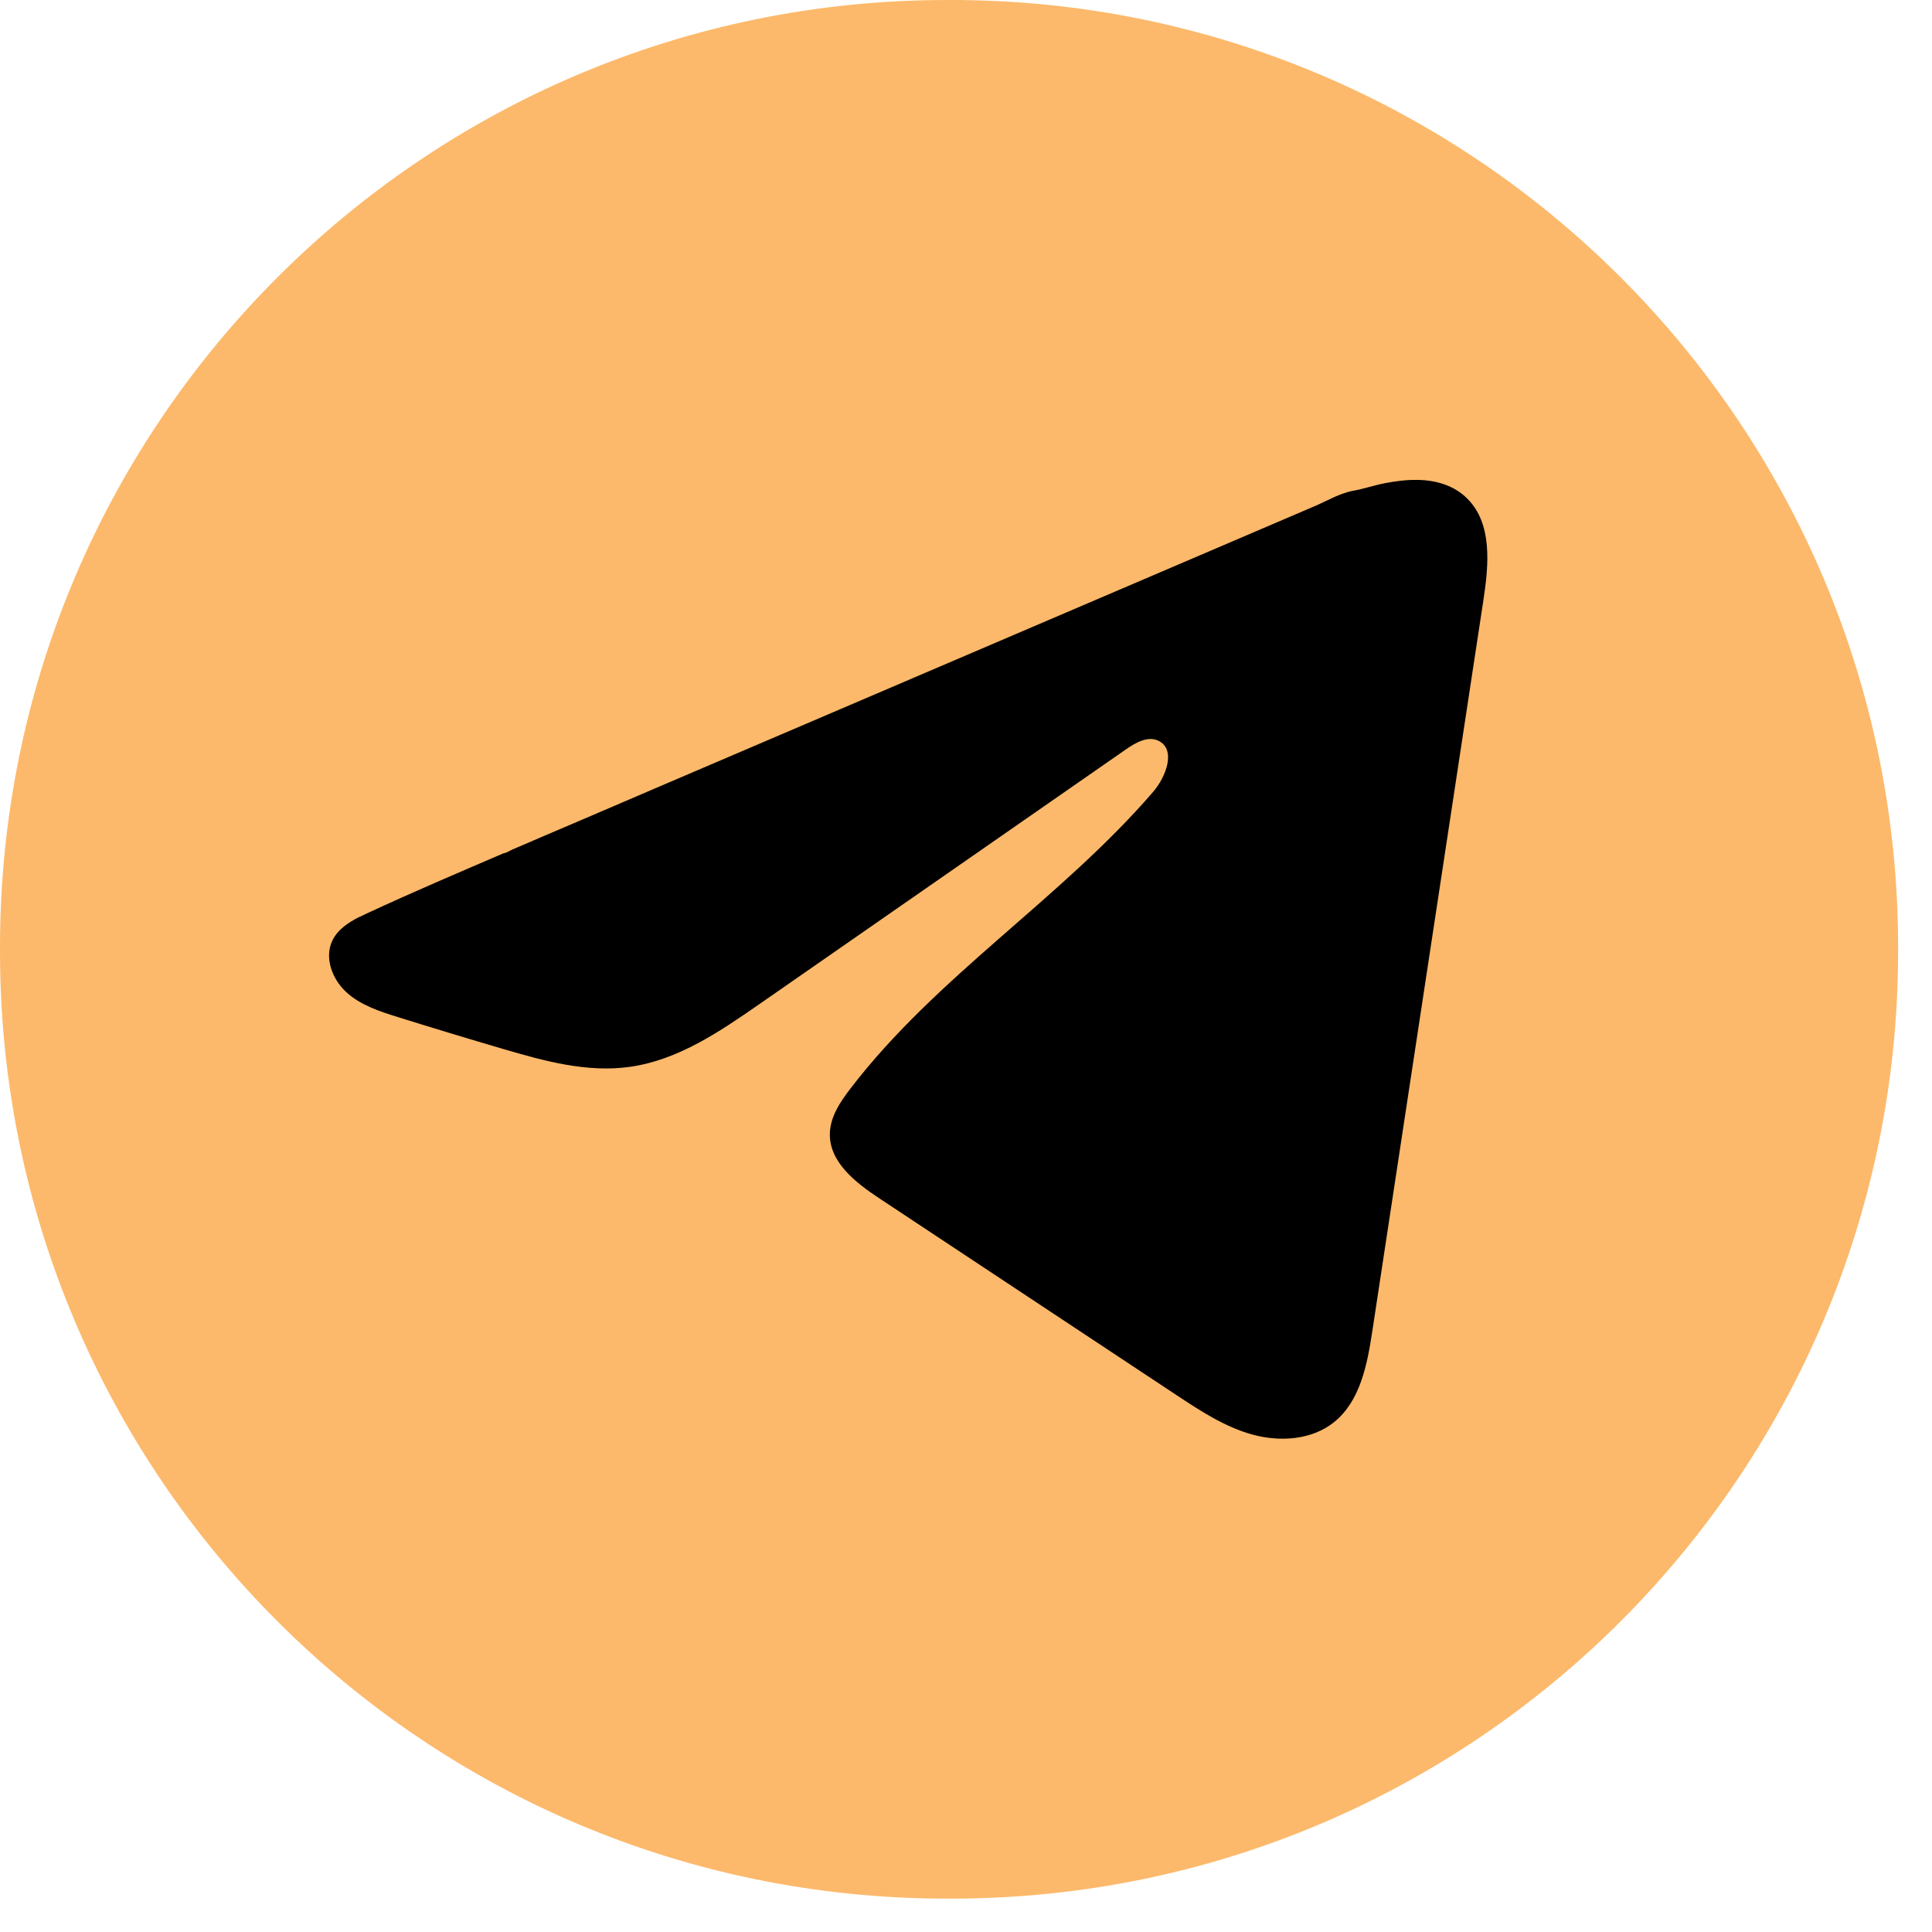 <?xml version="1.0" encoding="UTF-8"?> <svg xmlns="http://www.w3.org/2000/svg" width="55" height="55" viewBox="0 0 55 55" fill="none"><path d="M27.079 0H26.956C12.069 0 0 12.072 0 26.964V27.087C0 41.978 12.069 54.05 26.956 54.05H27.079C41.966 54.05 54.035 41.978 54.035 27.087V26.964C54.035 12.072 41.966 0 27.079 0Z" fill="#FCB96B"></path><path d="M10.234 26.104C10.31 26.066 10.386 26.03 10.459 25.996C11.743 25.401 13.043 24.845 14.342 24.288C14.412 24.288 14.529 24.206 14.596 24.18C14.696 24.136 14.796 24.095 14.897 24.051C15.09 23.968 15.283 23.886 15.474 23.803C15.86 23.638 16.244 23.474 16.631 23.309L18.942 22.318C20.483 21.659 22.026 20.998 23.567 20.34C25.108 19.681 26.651 19.02 28.192 18.361C29.733 17.702 31.276 17.041 32.817 16.382C34.358 15.723 35.901 15.062 37.441 14.403C37.784 14.255 38.155 14.036 38.523 13.971C38.831 13.916 39.132 13.81 39.443 13.752C40.031 13.64 40.681 13.594 41.245 13.839C41.44 13.924 41.62 14.043 41.769 14.193C42.485 14.901 42.384 16.064 42.233 17.06C41.178 24.002 40.124 30.946 39.068 37.888C38.924 38.84 38.727 39.886 37.975 40.488C37.339 40.997 36.434 41.054 35.649 40.838C34.863 40.62 34.17 40.164 33.491 39.715C30.672 37.848 27.851 35.981 25.032 34.114C24.362 33.671 23.616 33.091 23.624 32.287C23.628 31.802 23.917 31.37 24.213 30.986C26.662 27.789 30.197 25.593 32.826 22.544C33.197 22.114 33.489 21.337 32.98 21.089C32.677 20.942 32.328 21.142 32.052 21.334C28.576 23.748 25.102 26.164 21.627 28.579C20.493 29.367 19.304 30.177 17.937 30.37C16.714 30.544 15.484 30.204 14.3 29.855C13.308 29.564 12.318 29.264 11.332 28.956C10.808 28.793 10.266 28.617 9.861 28.247C9.456 27.878 9.223 27.257 9.467 26.765C9.621 26.456 9.918 26.261 10.23 26.102L10.234 26.104Z" fill="black"></path></svg> 